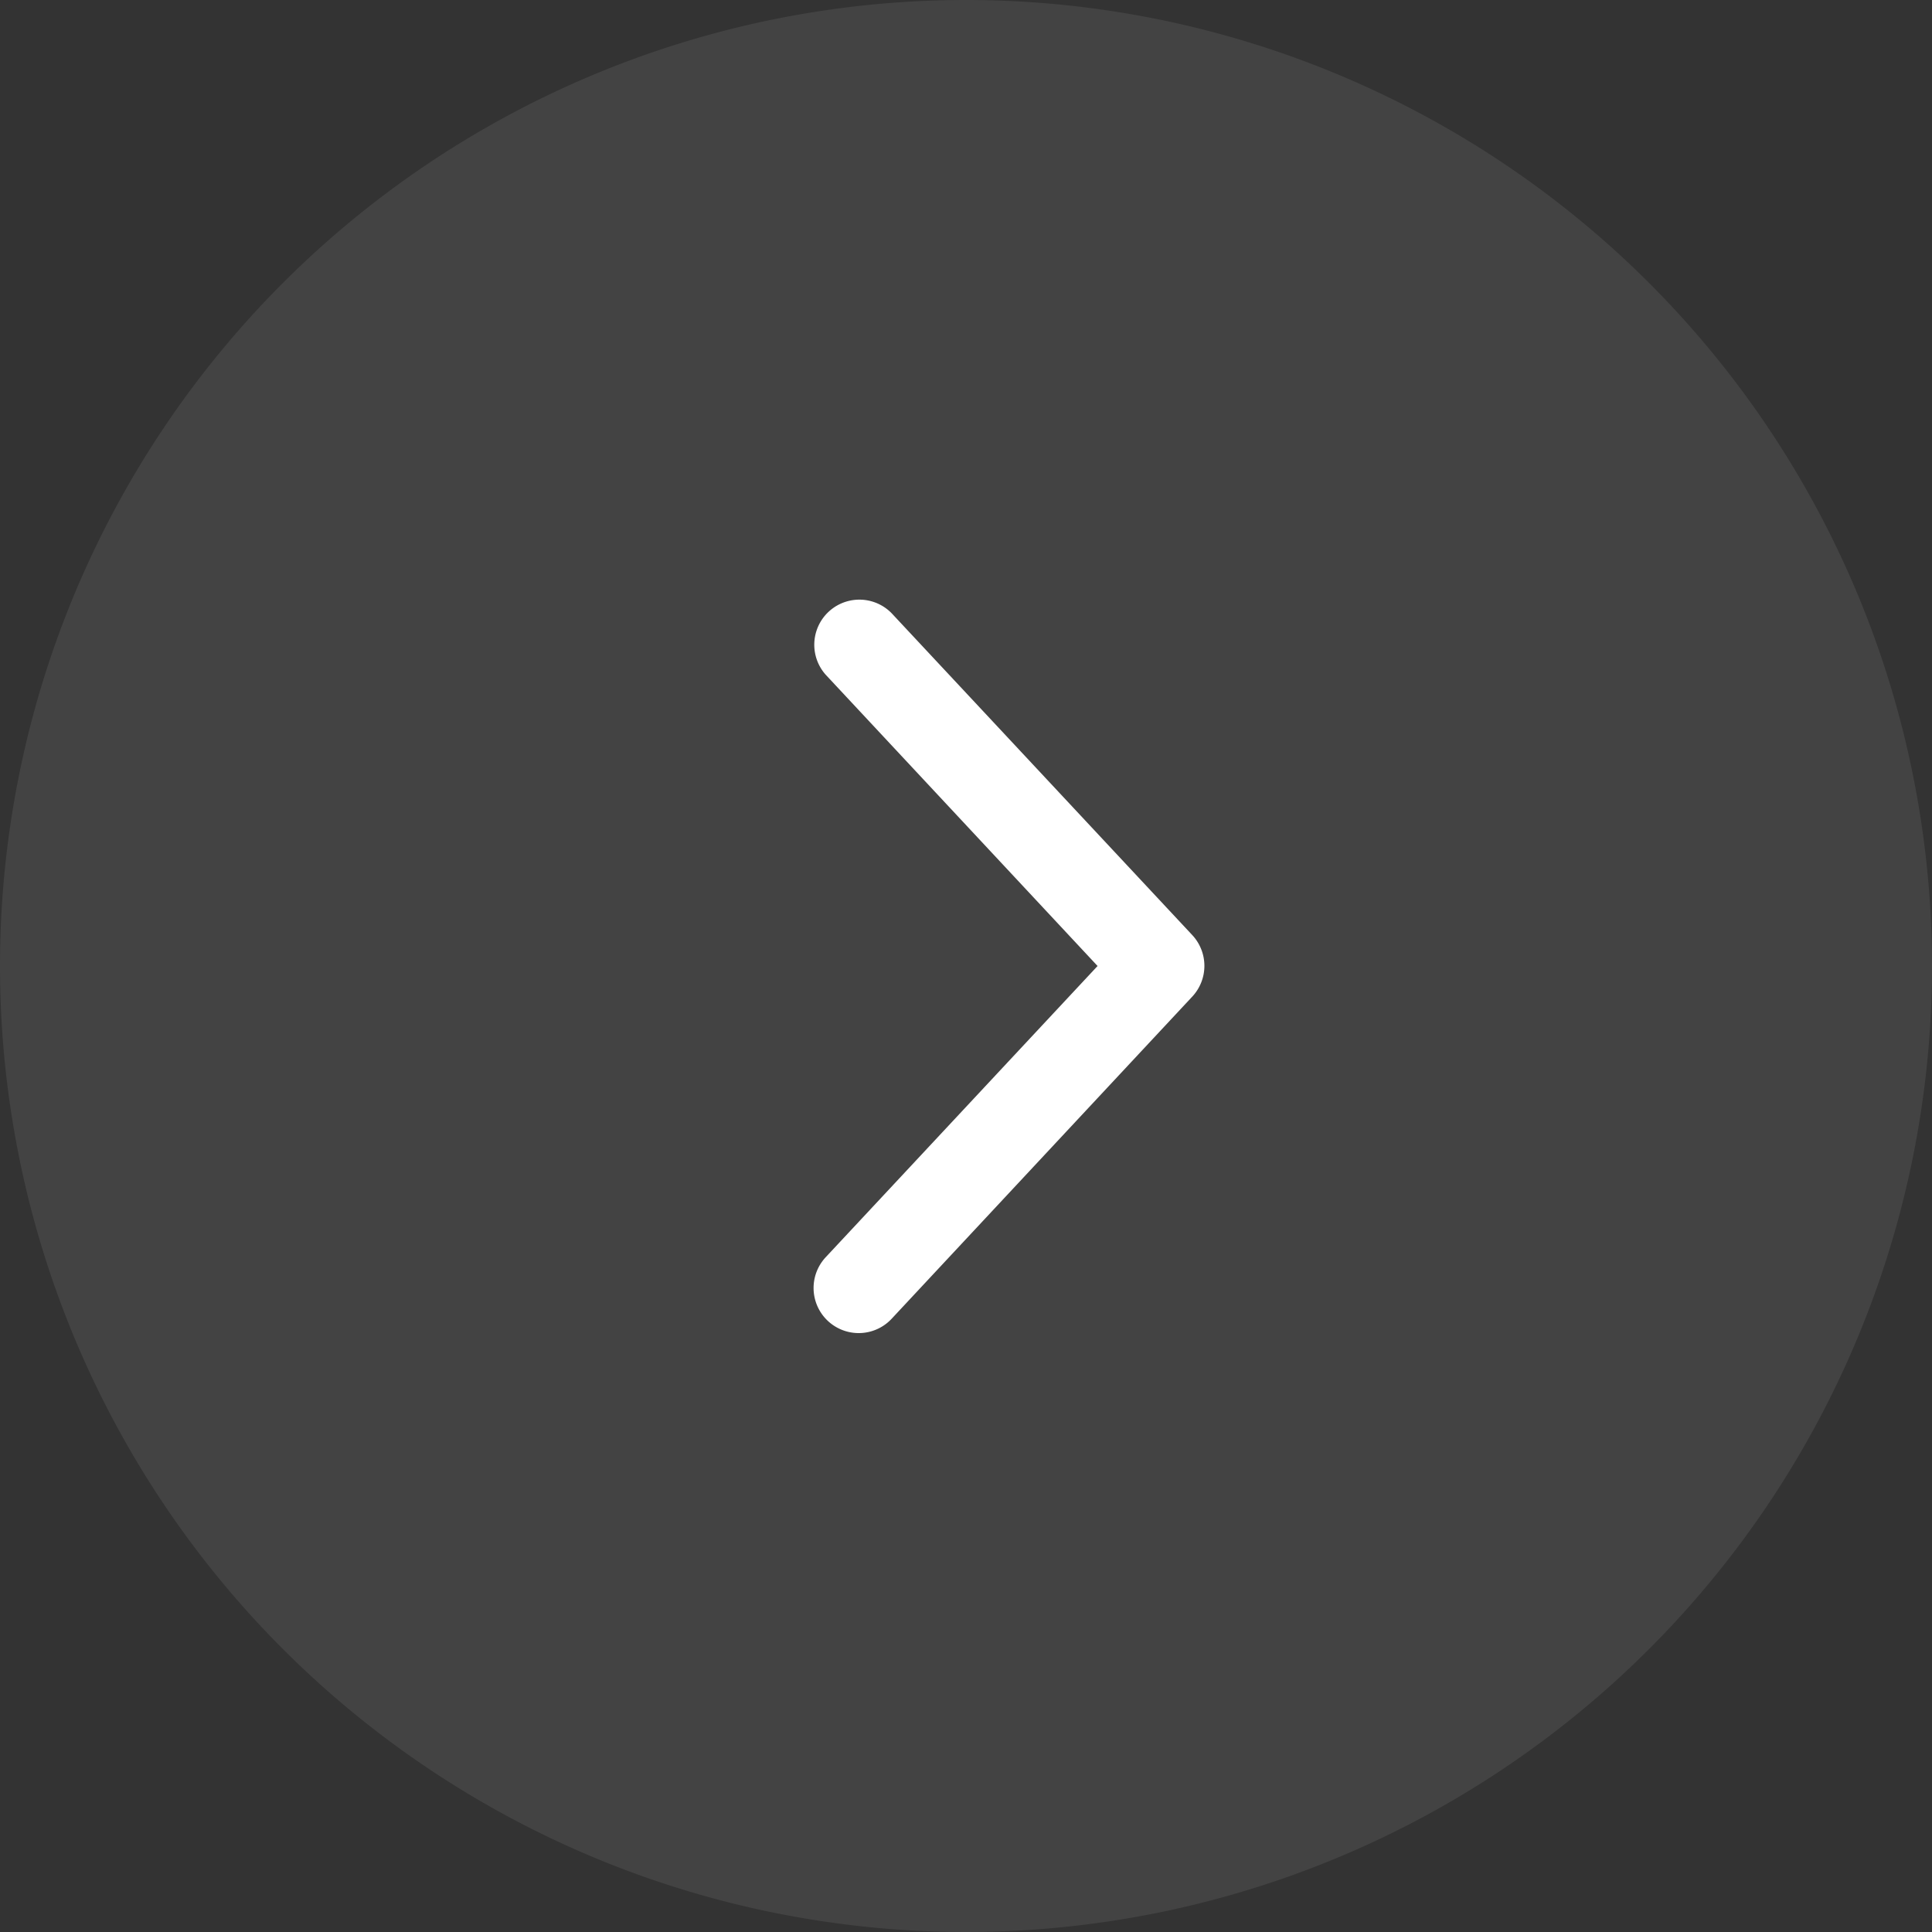 <?xml version="1.0" encoding="utf-8"?><svg id="Arrow_circle_white" data-name="Arrow circle white" xmlns="http://www.w3.org/2000/svg" width="50" height="50" viewBox="0 0 50 50">
  <rect x="0" y="0" width="50" height="50" fill="#333333" stroke="none"/>
  <path id="Pfad_1169" data-name="Pfad 1169" d="M25,0A25,25,0,1,1,0,25,25,25,0,0,1,25,0" transform="translate(0 0)" fill="#fff" opacity="0.08"/>
  <path id="Pfad_1170" data-name="Pfad 1170" d="M20.466,33.3a1.167,1.167,0,0,1-.853-1.963L26.649,23.8l-7.035-7.537a1.167,1.167,0,0,1,1.706-1.592L29.1,23a1.167,1.167,0,0,1,0,1.592L21.32,32.929A1.163,1.163,0,0,1,20.466,33.3Z" transform="translate(1.756 1.2)" fill="#fff"/>
</svg>

